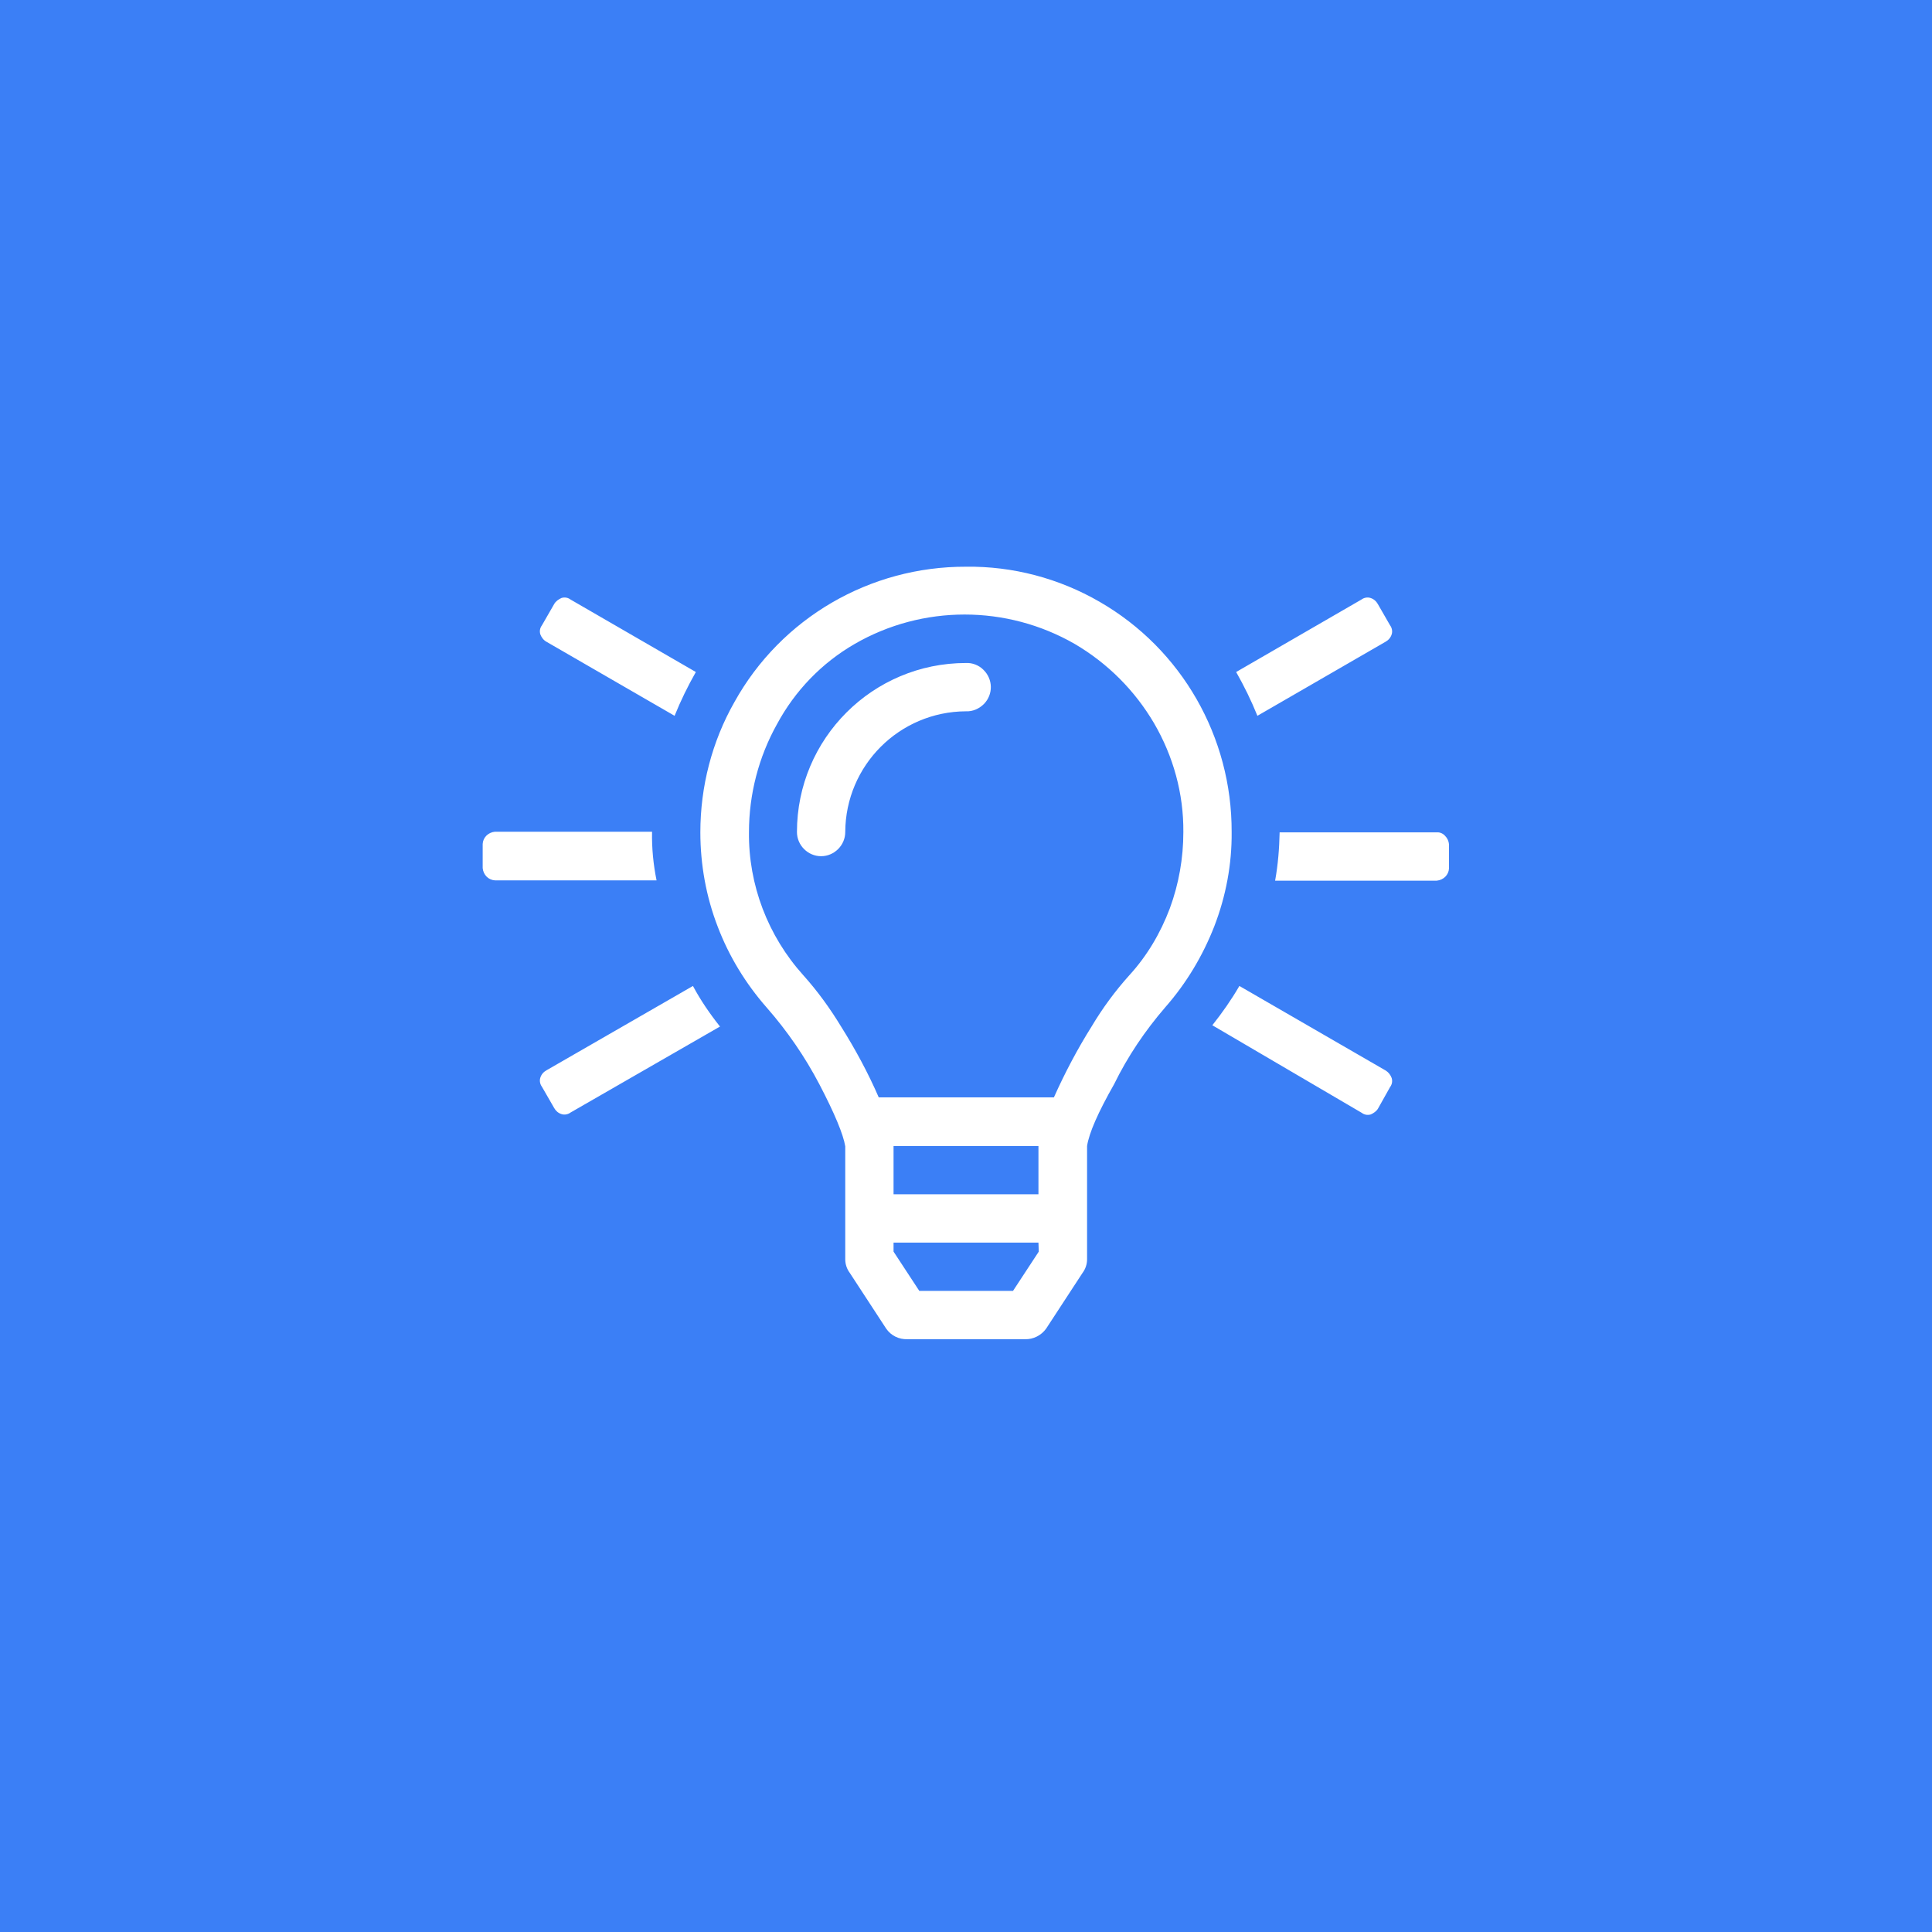 <?xml version="1.0" encoding="UTF-8"?>
<svg width="600px" height="600px" viewBox="0 0 600 600" version="1.1" xmlns="http://www.w3.org/2000/svg" xmlns:xlink="http://www.w3.org/1999/xlink">
    <!-- Generator: Sketch 53.2 (72643) - https://sketchapp.com -->
    <title>ao_icon_aovetinnovations_white_600x600</title>
    <desc>Created with Sketch.</desc>
    <g id="Page-1" stroke="none" stroke-width="1" fill="none" fill-rule="evenodd">
        <g id="ao_icon_aovetinnovations_white_600x600" fill-rule="nonzero">
            <rect id="Rectangle" fill="#3B7FF6" x="0" y="0" width="600" height="600"></rect>
            <path d="M203.9,273.4 L153.7,273.4 C151.7,273.3 150.1,271.7 149.9,269.6 L149.9,262.1 C150,260.1 151.6,258.5 153.7,258.3 L202.5,258.3 C202.4,263.4 202.9,268.5 203.9,273.4 Z M167.8,197 C167.5,196 167.7,195 168.3,194.2 L172.1,187.6 C172.6,186.7 173.5,186.1 174.4,185.7 C175.4,185.4 176.4,185.6 177.2,186.2 L216.1,208.7 C213.6,213.1 211.4,217.6 209.5,222.3 L169.7,199.3 C168.8,198.8 168.2,198 167.8,197 Z M215.2,306.2 C217.6,310.7 220.5,314.9 223.6,318.8 L177.2,345.5 C176.4,346.1 175.3,346.3 174.4,346 C173.4,345.7 172.6,345 172.1,344.1 L168.3,337.5 C167.7,336.7 167.5,335.6 167.8,334.7 C168.1,333.7 168.8,332.9 169.7,332.4 L215.2,306.2 Z M341.5,186.9 C367,201.6 382.6,228.9 382.5,258.4 C382.6,268.4 380.7,278.4 377.1,287.7 C373.5,296.9 368.4,305.4 361.9,312.8 C355.6,320.1 350.2,328.1 346,336.7 C341,345.5 338.2,351.9 337.6,355.9 L337.6,391.1 C337.6,392.6 337.1,394.1 336.2,395.3 L324.9,412.6 C323.4,414.7 320.9,416 318.3,415.9 L281.8,415.9 C279.2,416 276.7,414.8 275.2,412.6 L263.9,395.3 C263,394.1 262.5,392.6 262.5,391.1 L262.5,356 C261.9,352.3 259.2,345.8 254.5,336.8 C250,328.2 244.5,320.2 238.1,312.9 C231.6,305.5 226.4,297 222.9,287.8 C219.3,278.5 217.5,268.5 217.5,258.5 C217.5,244.3 221.1,230.3 228.1,218 C242.6,191.9 270.2,175.9 300,176 C314.5,175.8 328.9,179.6 341.5,186.9 L341.5,186.9 Z M363.3,282.1 C366.1,274.5 367.5,266.5 367.5,258.4 C367.6,246.5 364.4,234.9 358.4,224.6 C352.4,214.4 344,206 333.8,200 C312.6,187.8 286.5,187.8 265.4,200 C255.2,205.9 246.9,214.5 241.3,224.9 C235.6,235.1 232.6,246.7 232.6,258.4 C232.4,274.8 238.5,290.7 249.5,302.9 C253.9,307.8 257.8,313.2 261.2,318.8 C265.6,325.8 269.6,333.2 272.9,340.8 L327.3,340.8 C330.7,333.2 334.6,325.8 339,318.8 C342.4,313.1 346.3,307.8 350.7,302.9 C356.2,296.9 360.4,289.8 363.3,282.1 L363.3,282.1 Z M305.4,208 C308.4,210.9 308.5,215.6 305.6,218.6 C304.1,220.1 302.1,221 300,220.9 C279.3,221 262.6,237.7 262.5,258.4 C262.5,262.5 259.1,265.9 255,265.9 C250.9,265.9 247.5,262.5 247.5,258.4 C247.5,229.4 271,205.9 300,205.9 C300,205.9 300,205.9 300,205.9 C302,205.8 304,206.6 305.4,208 Z M322.5,355.9 L277.5,355.9 L277.5,370.9 L322.5,370.9 L322.5,355.9 Z M322.5,385.9 L277.5,385.9 L277.5,388.7 L285.5,400.9 L314.6,400.9 L322.6,388.7 L322.5,385.9 Z M432.2,334.8 C432.5,335.8 432.3,336.8 431.7,337.6 L428,344.2 C427.5,345.1 426.6,345.7 425.7,346.1 C424.7,346.4 423.7,346.2 422.9,345.6 L376.5,318.4 C379.6,314.5 382.4,310.5 384.9,306.2 L430.4,332.5 C431.2,333 431.9,333.9 432.2,334.8 Z M390.5,222.3 C388.6,217.6 386.4,213.1 383.9,208.7 L422.8,186.2 C423.6,185.6 424.7,185.4 425.6,185.7 C426.6,186 427.4,186.7 427.9,187.6 L431.7,194.2 C432.3,195 432.5,196.1 432.2,197 C431.9,198 431.2,198.8 430.3,199.3 L390.5,222.3 Z M448.8,259.6 C449.5,260.3 449.9,261.2 450,262.2 L450,269.7 C449.9,271.7 448.3,273.3 446.2,273.5 L396,273.5 C396.9,268.5 397.3,263.5 397.4,258.5 L446.2,258.5 C447.2,258.4 448.2,258.9 448.8,259.6 L448.8,259.6 Z" id="Shape" fill="#FFFFFF"></path>
        </g>
    </g>
</svg>